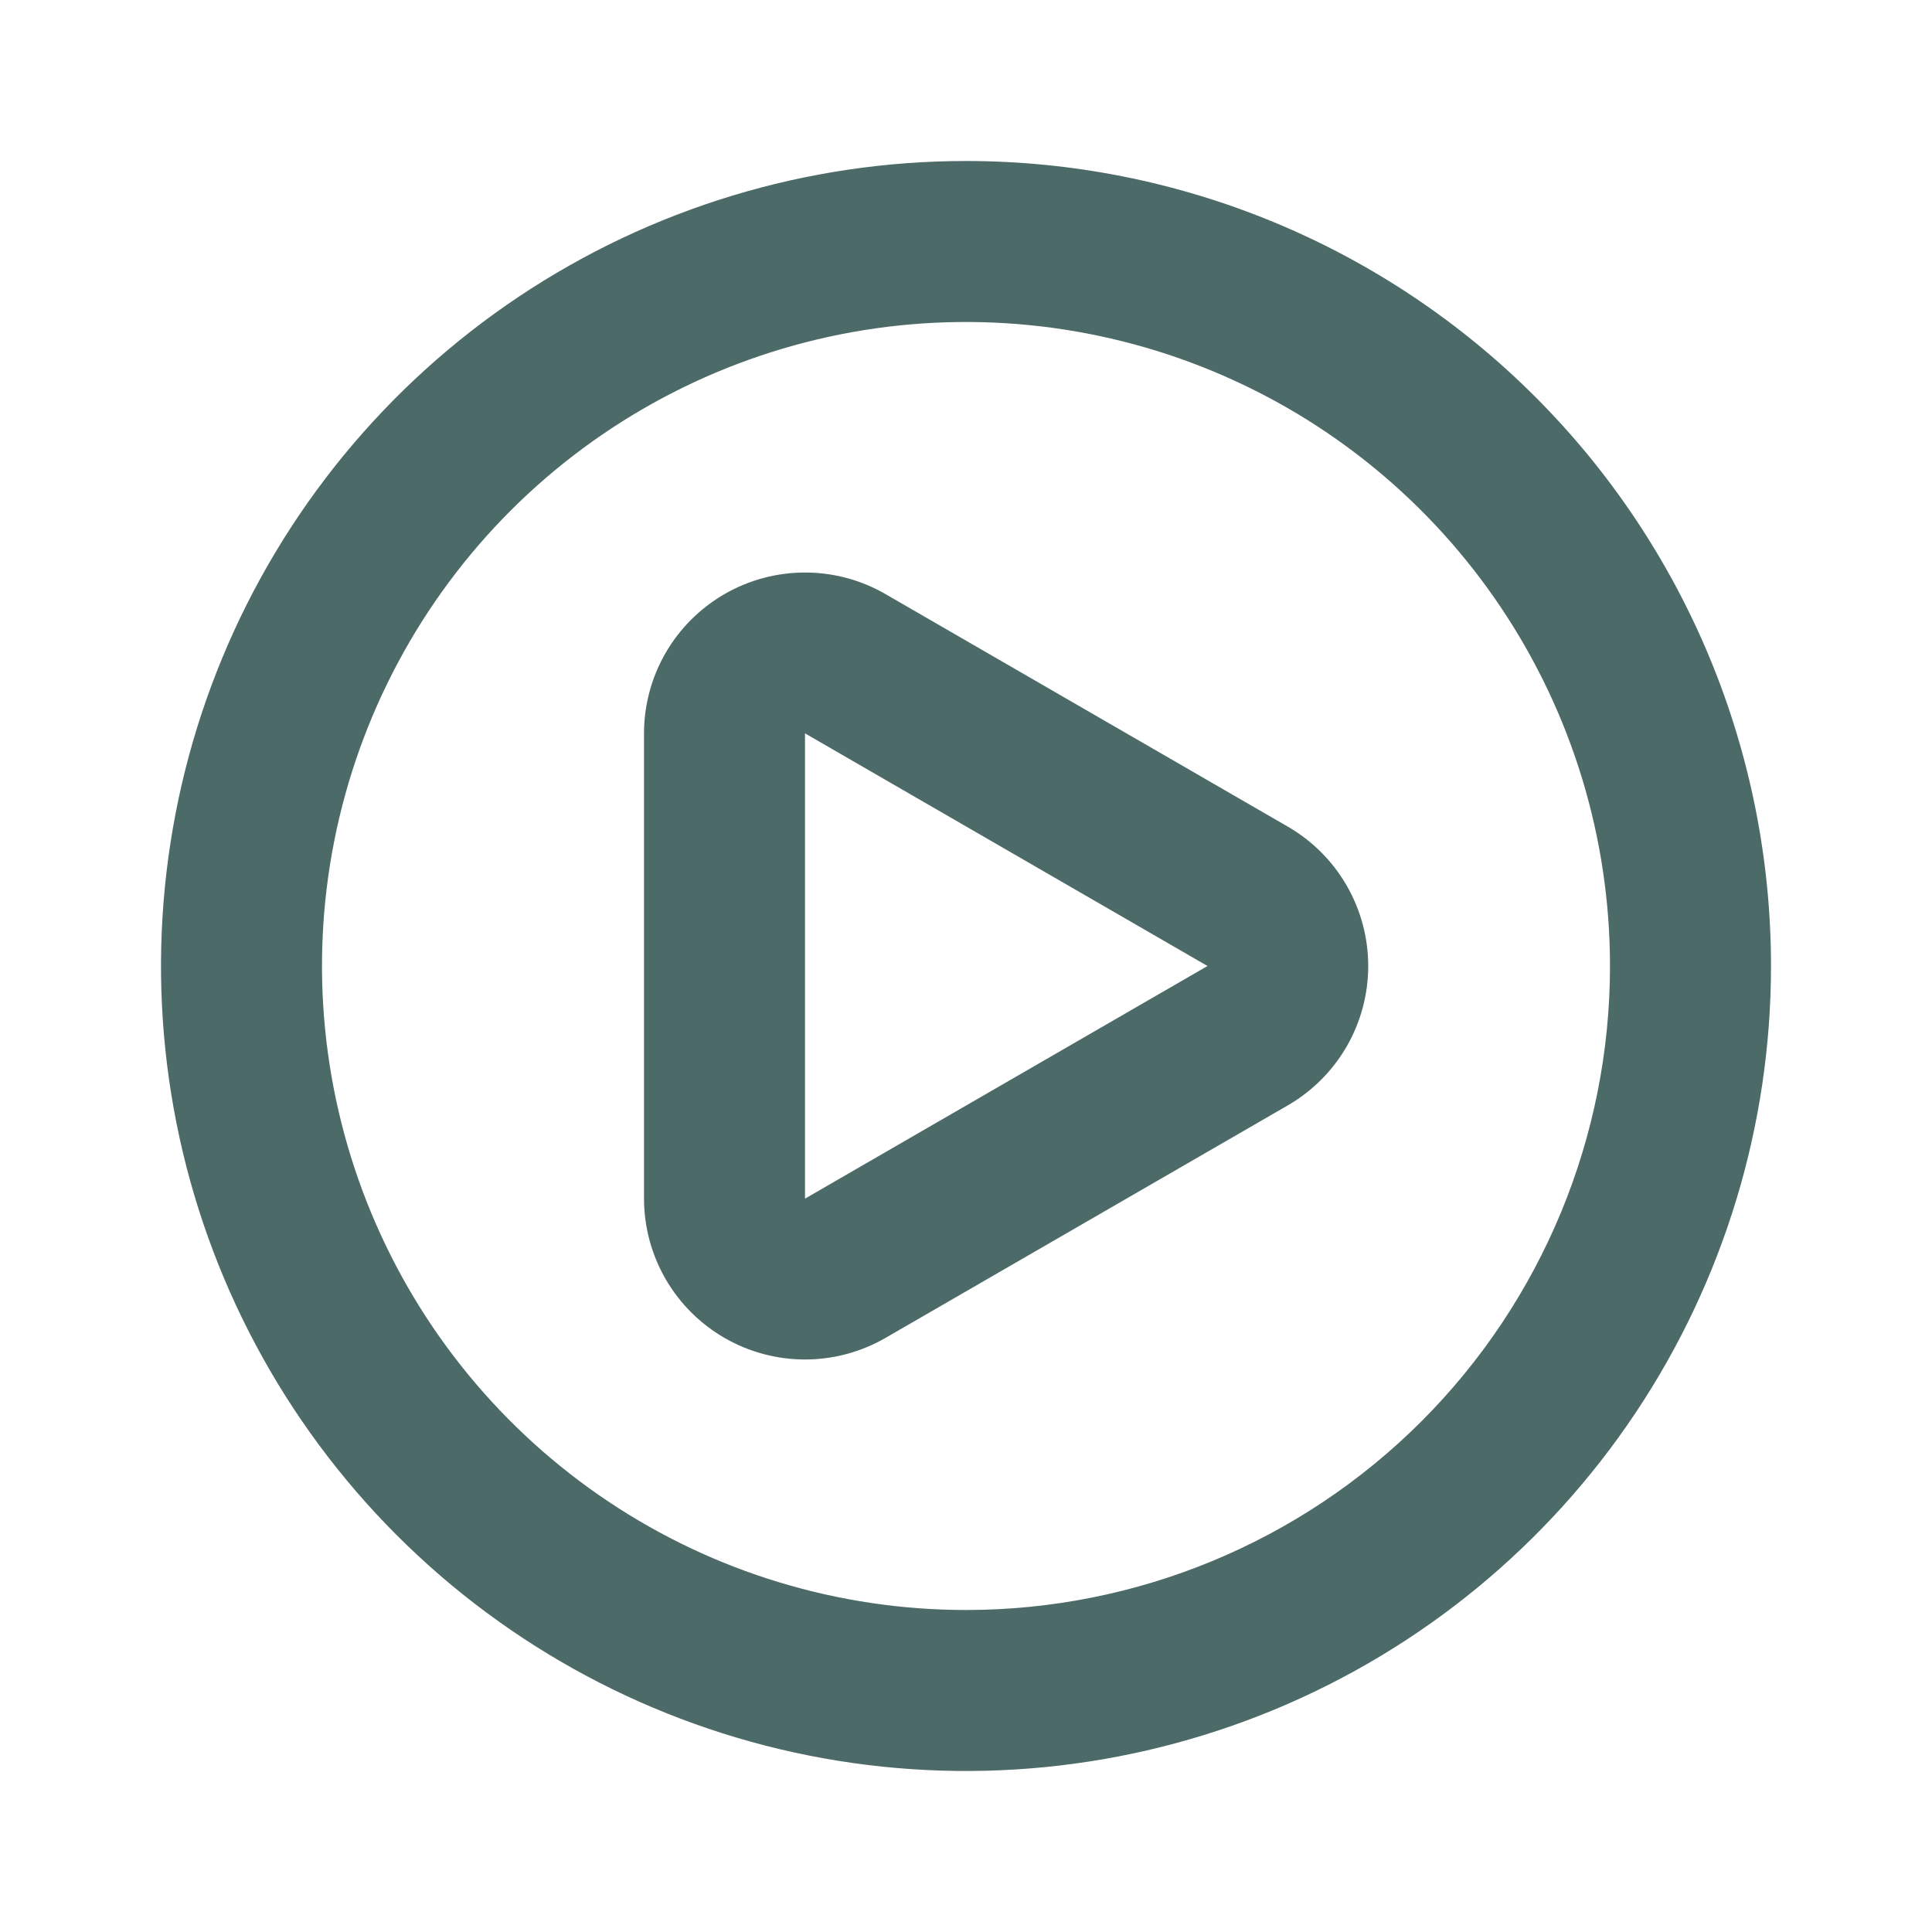 <svg width="48" height="48" viewBox="0 0 48 48" fill="none" xmlns="http://www.w3.org/2000/svg">
<path d="M32 20.54L22 14.76C21.392 14.409 20.703 14.224 20.001 14.224C19.299 14.224 18.61 14.408 18.002 14.759C17.394 15.11 16.889 15.614 16.537 16.221C16.186 16.829 16.001 17.518 16 18.22V29.78C16.001 30.482 16.186 31.17 16.537 31.778C16.888 32.385 17.392 32.889 18 33.24C18.608 33.591 19.298 33.776 20 33.776C20.702 33.776 21.392 33.591 22 33.24L32 27.46C32.606 27.108 33.109 26.604 33.459 25.997C33.809 25.389 33.993 24.701 33.993 24C33.993 23.299 33.809 22.611 33.459 22.003C33.109 21.396 32.606 20.892 32 20.54V20.54ZM30 24L20 29.78V18.22L30 24ZM24 4C20.044 4 16.178 5.173 12.889 7.371C9.6 9.568 7.036 12.692 5.522 16.346C4.009 20.001 3.613 24.022 4.384 27.902C5.156 31.781 7.061 35.345 9.858 38.142C12.655 40.939 16.219 42.844 20.098 43.616C23.978 44.387 27.999 43.991 31.654 42.478C35.308 40.964 38.432 38.4 40.629 35.111C42.827 31.822 44 27.956 44 24C44 21.374 43.483 18.773 42.478 16.346C41.472 13.92 39.999 11.715 38.142 9.858C36.285 8.001 34.08 6.527 31.654 5.522C29.227 4.517 26.626 4 24 4V4ZM24 40C20.835 40 17.742 39.062 15.111 37.303C12.48 35.545 10.429 33.047 9.218 30.123C8.007 27.199 7.69 23.982 8.307 20.879C8.925 17.775 10.449 14.924 12.686 12.686C14.924 10.449 17.775 8.925 20.879 8.307C23.982 7.69 27.199 8.007 30.123 9.218C33.047 10.429 35.545 12.48 37.303 15.111C39.062 17.742 40 20.835 40 24C40 28.244 38.314 32.313 35.314 35.314C32.313 38.314 28.244 40 24 40V40Z" fill="#4C6A68"/>
</svg>
